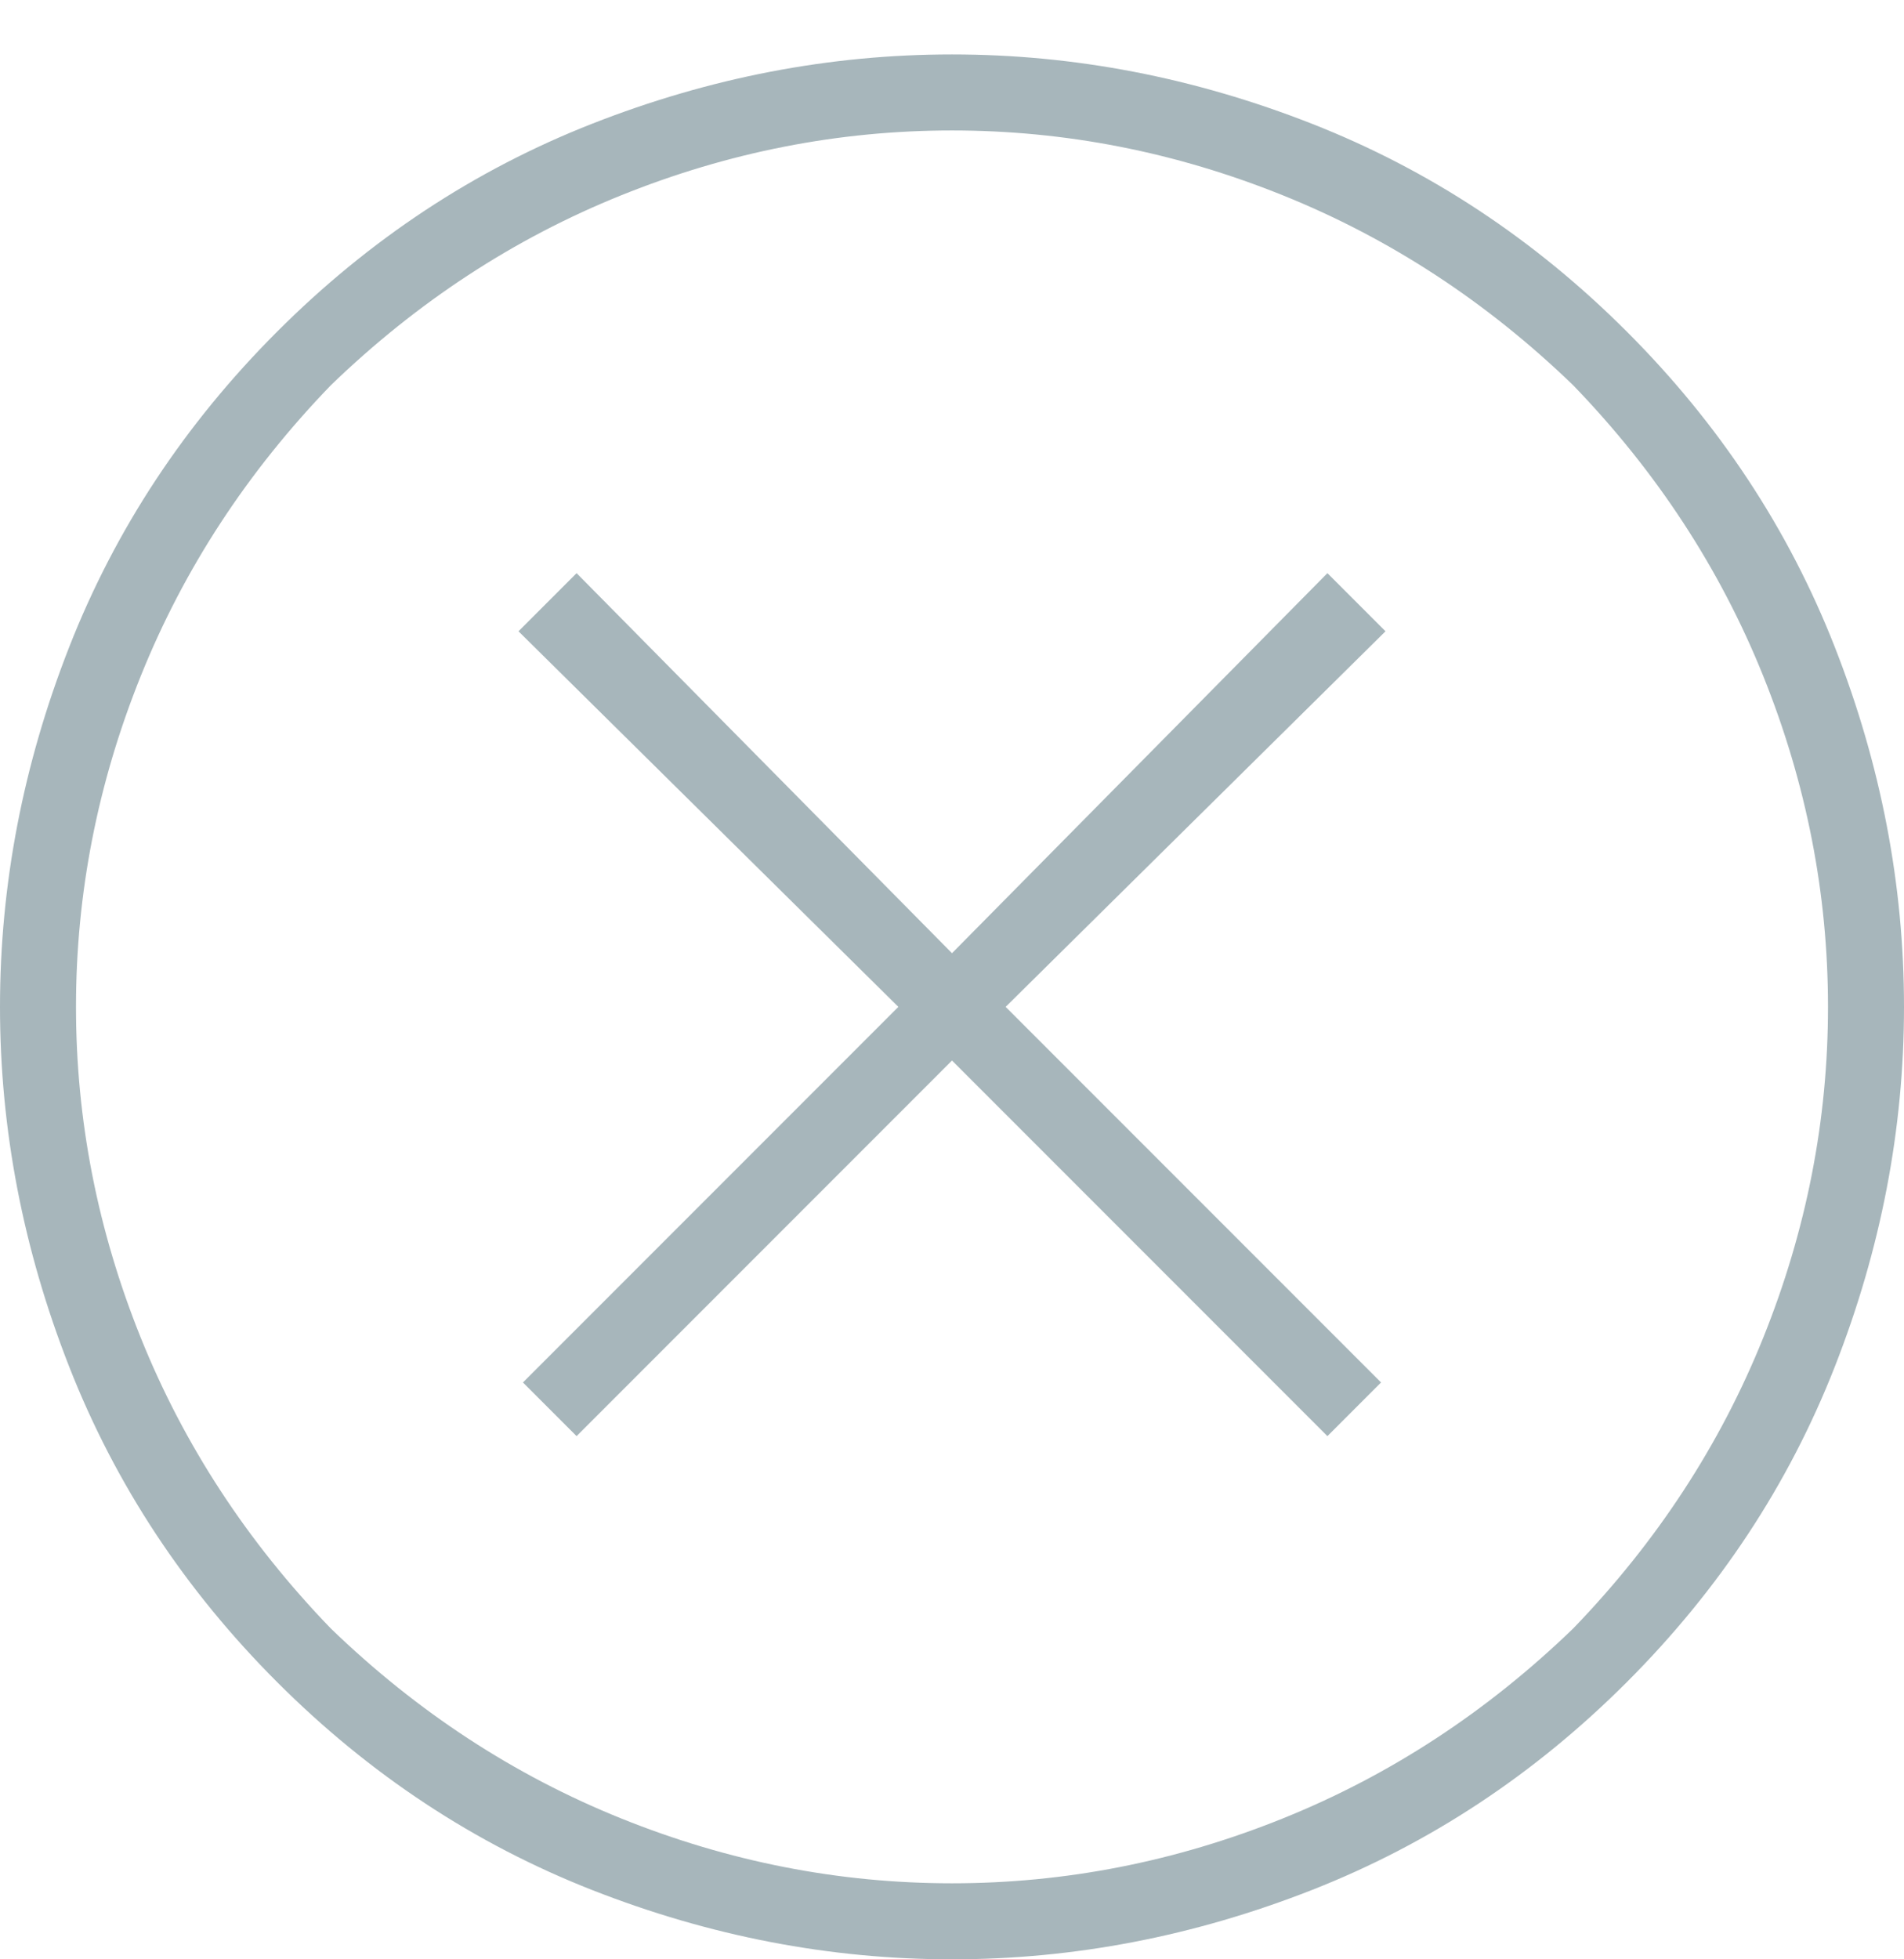 <?xml version='1.0' encoding='UTF-8'?>
<svg viewBox='0 0 35 36' version='1.1' xmlns='http://www.w3.org/2000/svg'><path d='M5.094,6.094 C3.396,7.792 2.122,9.723 1.273,11.886 C0.424,14.05 0,16.254 0,18.5 C0,20.746 0.424,22.95 1.273,25.114 C2.122,27.277 3.396,29.208 5.094,30.906 C6.792,32.604 8.723,33.878 10.886,34.727 C13.05,35.576 15.254,36 17.5,36 C19.746,36 21.95,35.576 24.114,34.727 C26.277,33.878 28.208,32.604 29.906,30.906 C31.604,29.208 32.878,27.277 33.727,25.114 C34.576,22.95 35,20.746 35,18.5 C35,16.254 34.576,14.05 33.727,11.886 C32.878,9.723 31.604,7.792 29.906,6.094 C28.208,4.396 26.277,3.122 24.114,2.273 C21.95,1.424 19.746,1 17.5,1 C15.254,1 13.05,1.424 10.886,2.273 C8.723,3.122 6.792,4.396 5.094,6.094 Z M28.92,29.92 C27.332,31.454 25.552,32.618 23.58,33.412 C21.608,34.206 19.581,34.603 17.5,34.603 C15.419,34.603 13.392,34.206 11.42,33.412 C9.448,32.618 7.668,31.454 6.08,29.92 C4.546,28.332 3.382,26.552 2.588,24.58 C1.794,22.608 1.397,20.581 1.397,18.5 C1.397,16.419 1.794,14.392 2.588,12.42 C3.382,10.448 4.546,8.668 6.08,7.08 C7.668,5.546 9.448,4.382 11.42,3.588 C13.392,2.794 15.419,2.397 17.5,2.397 C19.581,2.397 21.608,2.794 23.58,3.588 C25.552,4.382 27.332,5.546 28.92,7.08 C30.454,8.668 31.618,10.448 32.412,12.42 C33.206,14.392 33.603,16.419 33.603,18.5 C33.603,20.581 33.206,22.608 32.412,24.58 C31.618,26.552 30.454,28.332 28.92,29.92 Z M10.599,10.531 L9.531,11.599 L16.514,18.5 L9.613,25.401 L10.599,26.387 L17.5,19.486 L24.401,26.387 L25.387,25.401 L18.486,18.5 L25.469,11.599 L24.401,10.531 L17.5,17.514 L10.599,10.531 Z' fill='#A7B6BB'></path></svg>